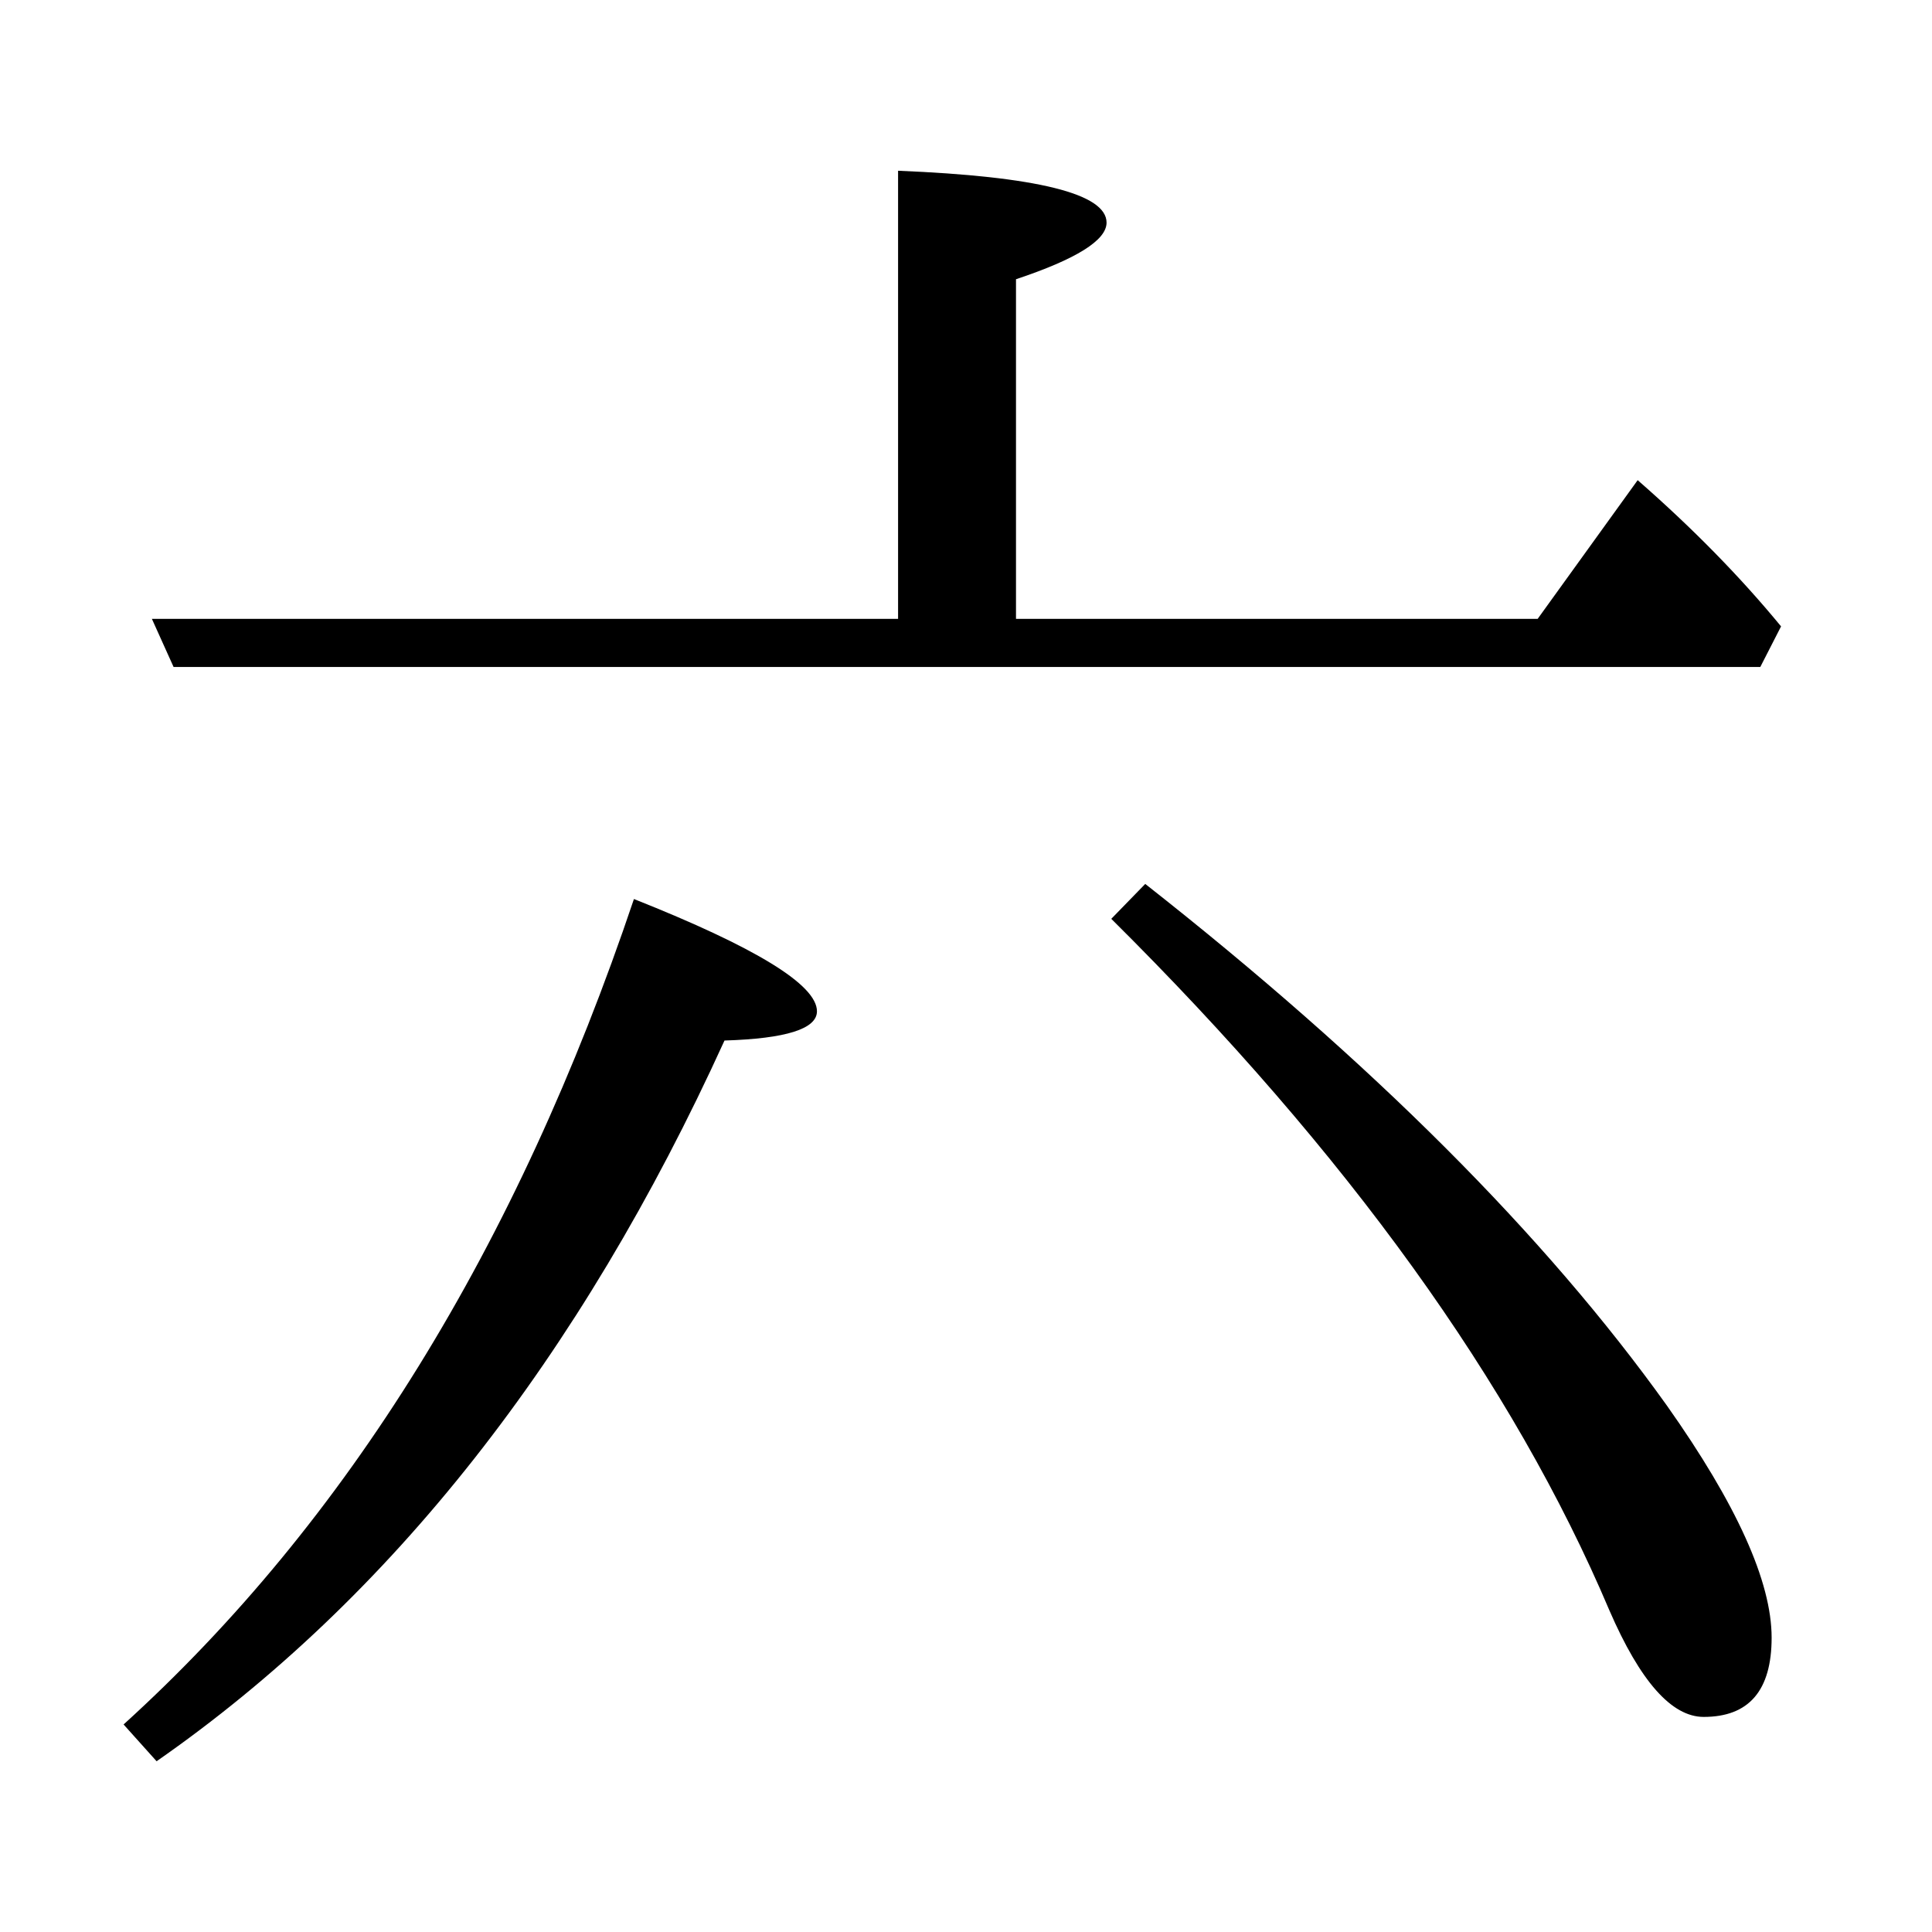 <?xml version="1.0" standalone="no"?>
<!DOCTYPE svg PUBLIC "-//W3C//DTD SVG 20010904//EN"
 "http://www.w3.org/TR/2001/REC-SVG-20010904/DTD/svg10.dtd">
<svg version="1.0" xmlns="http://www.w3.org/2000/svg" width="2048" height="2048" viewBox="-539 -571 2048 1876">
<g transform="translate(-539,1140) scale(1,-1)" fill="#000000" stroke="none">
<path d="M952 1141v475q221 -9 221 -55q0 -28 -96 -60v-360h553l106 147q87 -76 152 -155l-22 -43h-1682l-23 51h791zM131 -31q355 322 541 875q194 -77 194 -119q0 -28 -98 -31q-230 -505 -602 -764zM1214 860q360 -283 553 -553q111 -157 111 -246q0 -84 -72 -84q-51 0 -100 113 q-153 361 -528 733z" />
</g>
</svg>
